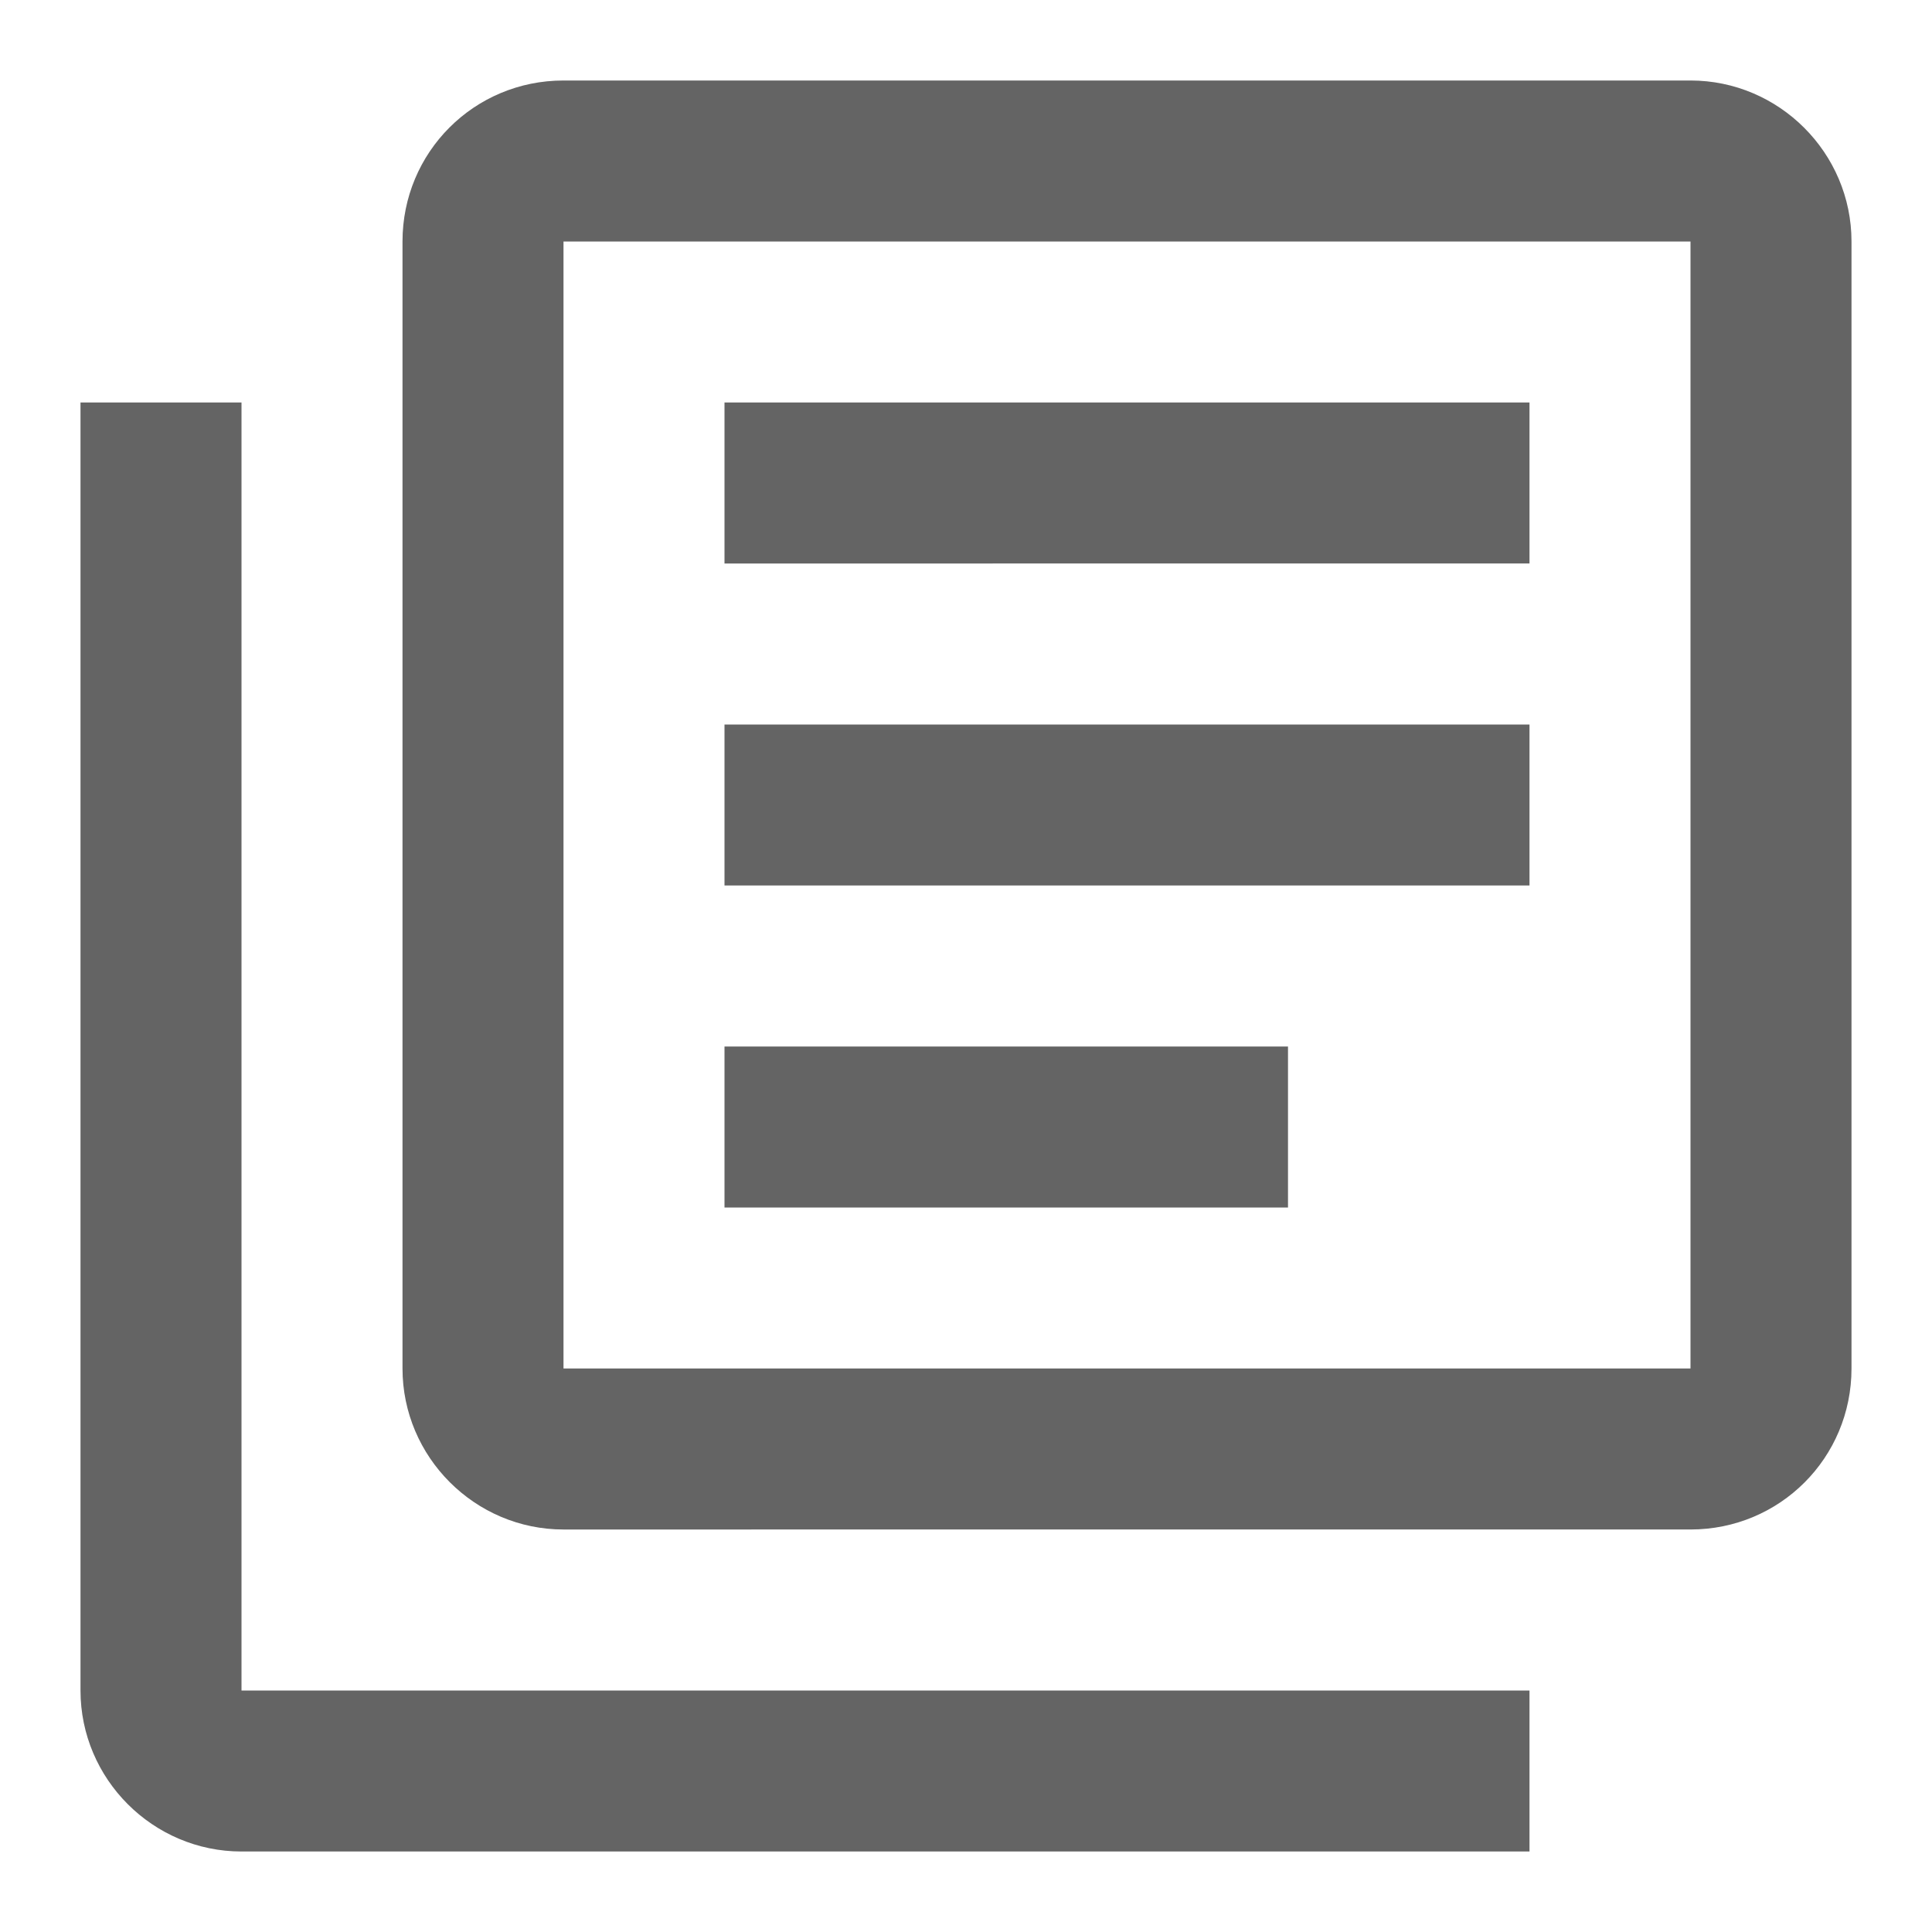 <?xml version="1.0"?>
<svg xmlns="http://www.w3.org/2000/svg" xmlns:xlink="http://www.w3.org/1999/xlink" aria-hidden="true" width="1em" height="1em" viewBox="0 0 24 24" data-icon="mdi:file-document-box-multiple-outline" data-width="1em" data-height="1em" data-inline="false" class="iconify"><path d="M16 15H9v-2h7v2m3-4H9V9h10v2m0-4H9V5h10v2M3 5v16h16v2H3c-1.1 0-2-.9-2-2V5h2m18-4c1.1 0 2 .9 2 2v14c0 1.11-.89 2-2 2H7c-1.1 0-2-.9-2-2V3c0-1.11.89-2 2-2h14M7 3v14h14V3H7z" fill="#646464"/></svg>
